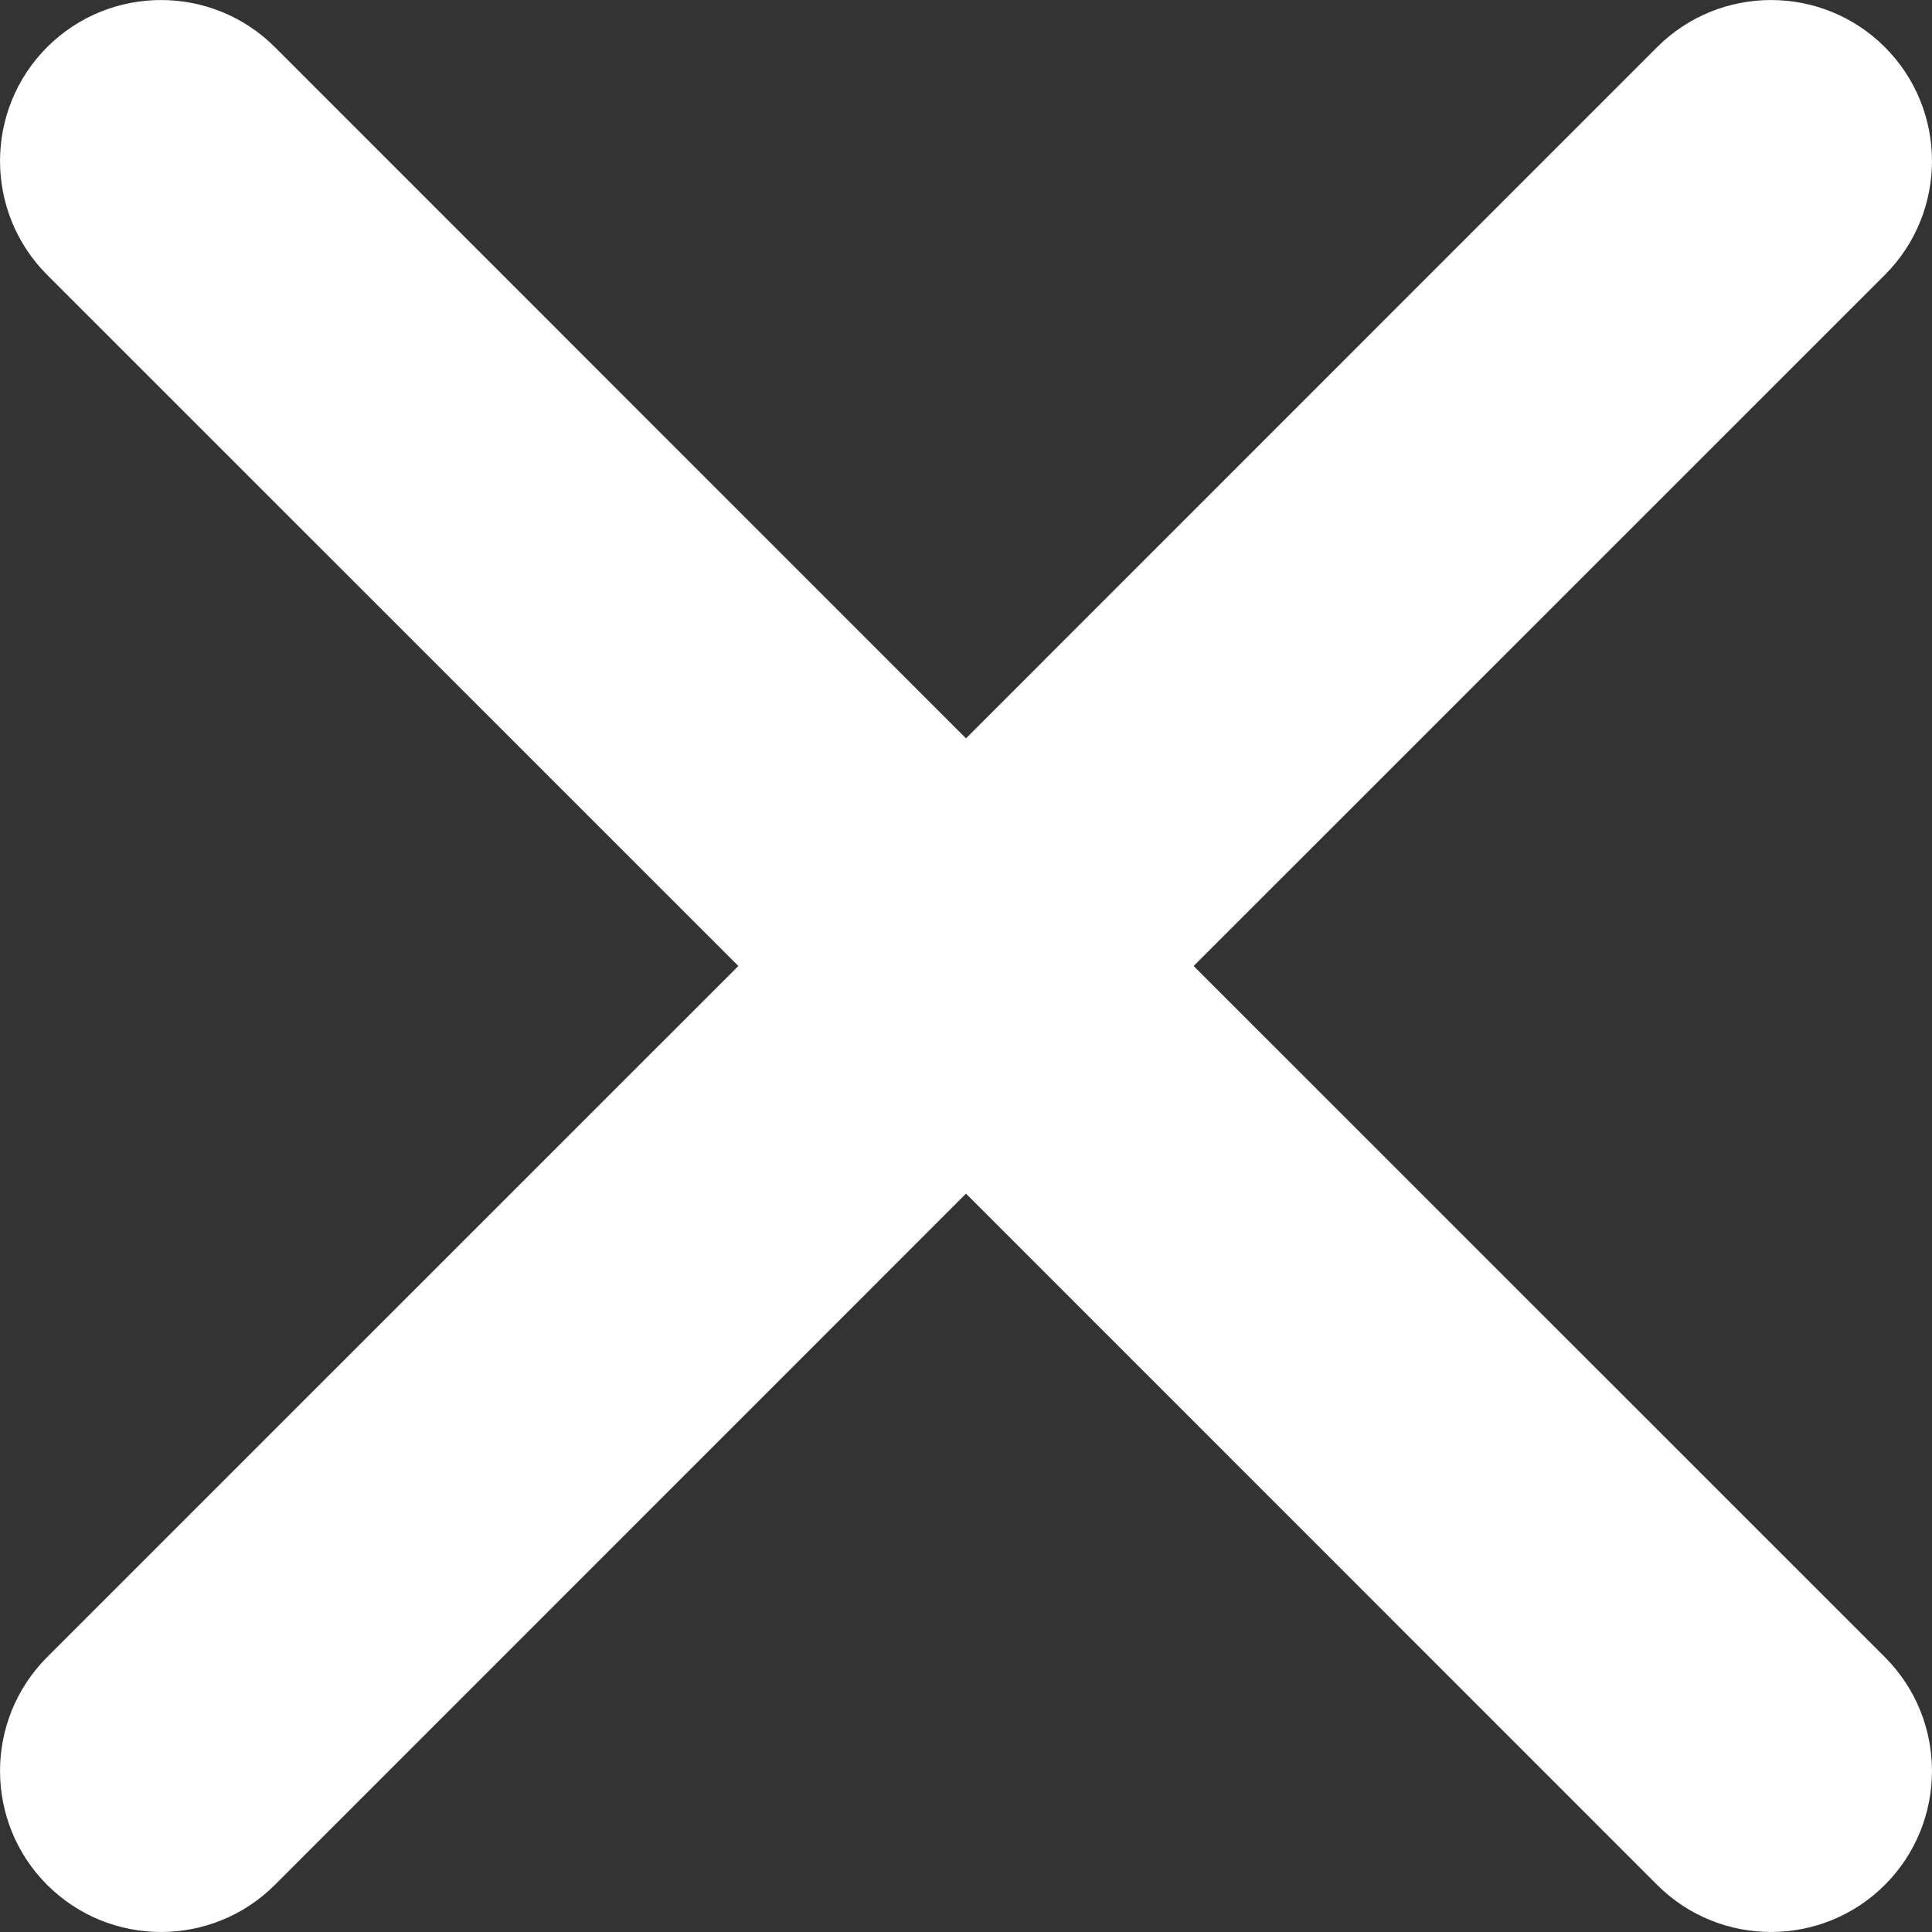 <svg width="18" height="18" viewBox="0 0 18 18" fill="none" xmlns="http://www.w3.org/2000/svg">
<rect x="0" y="0" width="18" height="18" fill="#333333" stroke="none"/>
<path fill-rule="evenodd" clip-rule="evenodd" d="M0.439 0.439C1.025 -0.146 1.975 -0.146 2.561 0.439L9 6.879L15.439 0.439C16.025 -0.146 16.975 -0.146 17.561 0.439C18.146 1.025 18.146 1.975 17.561 2.561L11.121 9L17.561 15.439C18.146 16.025 18.146 16.975 17.561 17.561C16.975 18.146 16.025 18.146 15.439 17.561L9 11.121L2.561 17.561C1.975 18.146 1.025 18.146 0.439 17.561C-0.146 16.975 -0.146 16.025 0.439 15.439L6.879 9L0.439 2.561C-0.146 1.975 -0.146 1.025 0.439 0.439Z" fill="white"/>
</svg>
